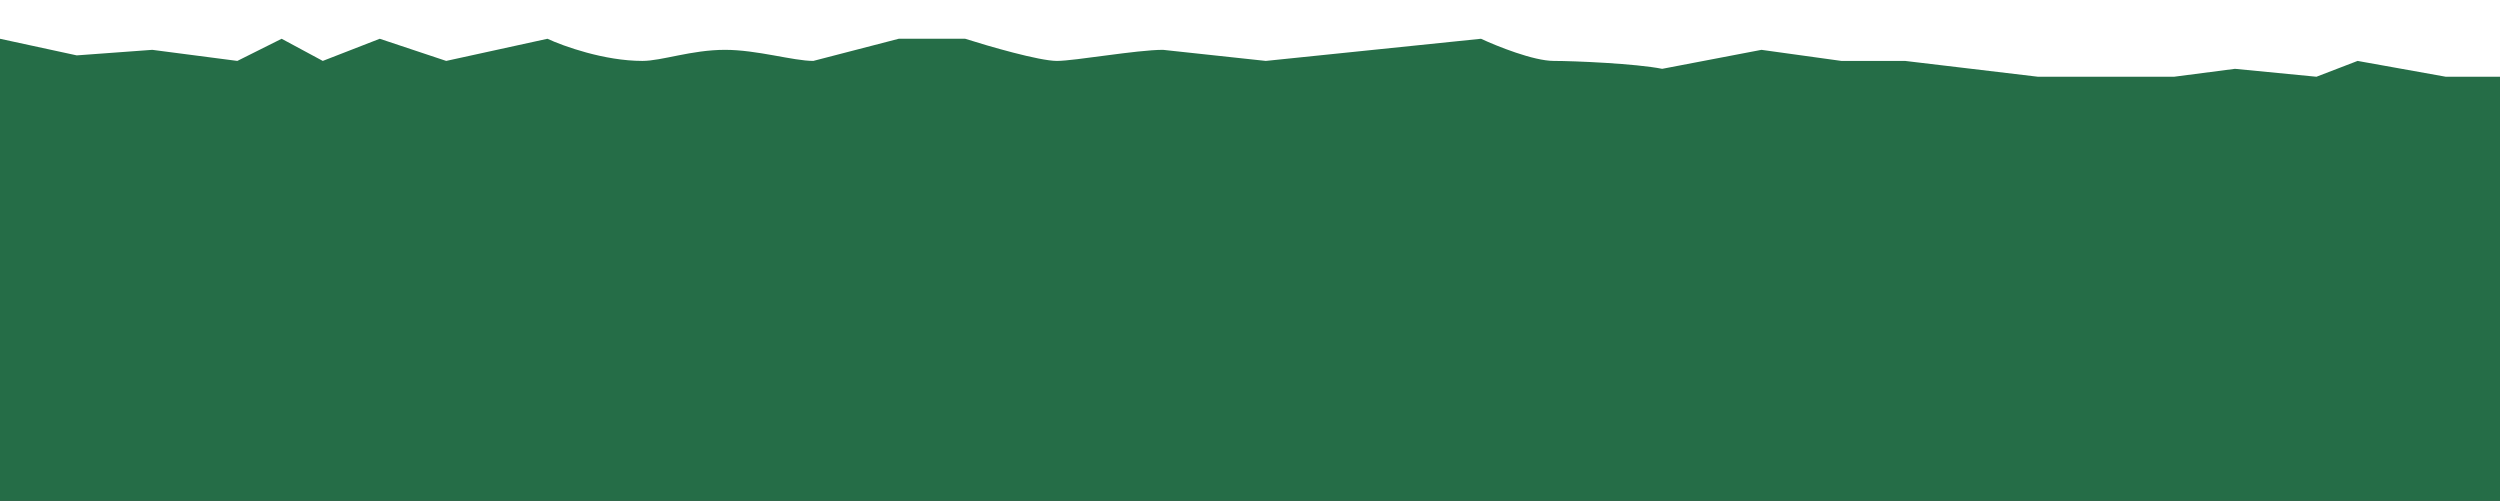 <svg xmlns="http://www.w3.org/2000/svg" fill="none" viewBox="0 0 3160 633" height="633" width="3160">
<rect x="0" y="0" width="3160" height="633" fill="#333333" stroke="none"/>
<rect fill="white" height="188" width="3160"></rect>
<path fill="#256D47" d="M356 49L300 77L192.5 63L97 70L0 49V633H3160V97H3091.5L2980 77L2928 97L2825 87L2748 97H2662H2576L2492 87L2408 77H2327.5L2226.5 63L2101 87C2067.67 80.333 1989.6 77 1964 77C1938.4 77 1892 58.333 1872 49L1736 63L1600 77L1470 63C1436.67 63 1358.4 77 1336 77C1313.6 77 1249.33 58.333 1220 49H1136L1028 77C1002.63 77 957.014 63 916.5 63C873.985 63 836.578 77 812 77C764 77 712 58.333 692 49L564 77L480 49L408 77L356 49Z"></path>
</svg>
